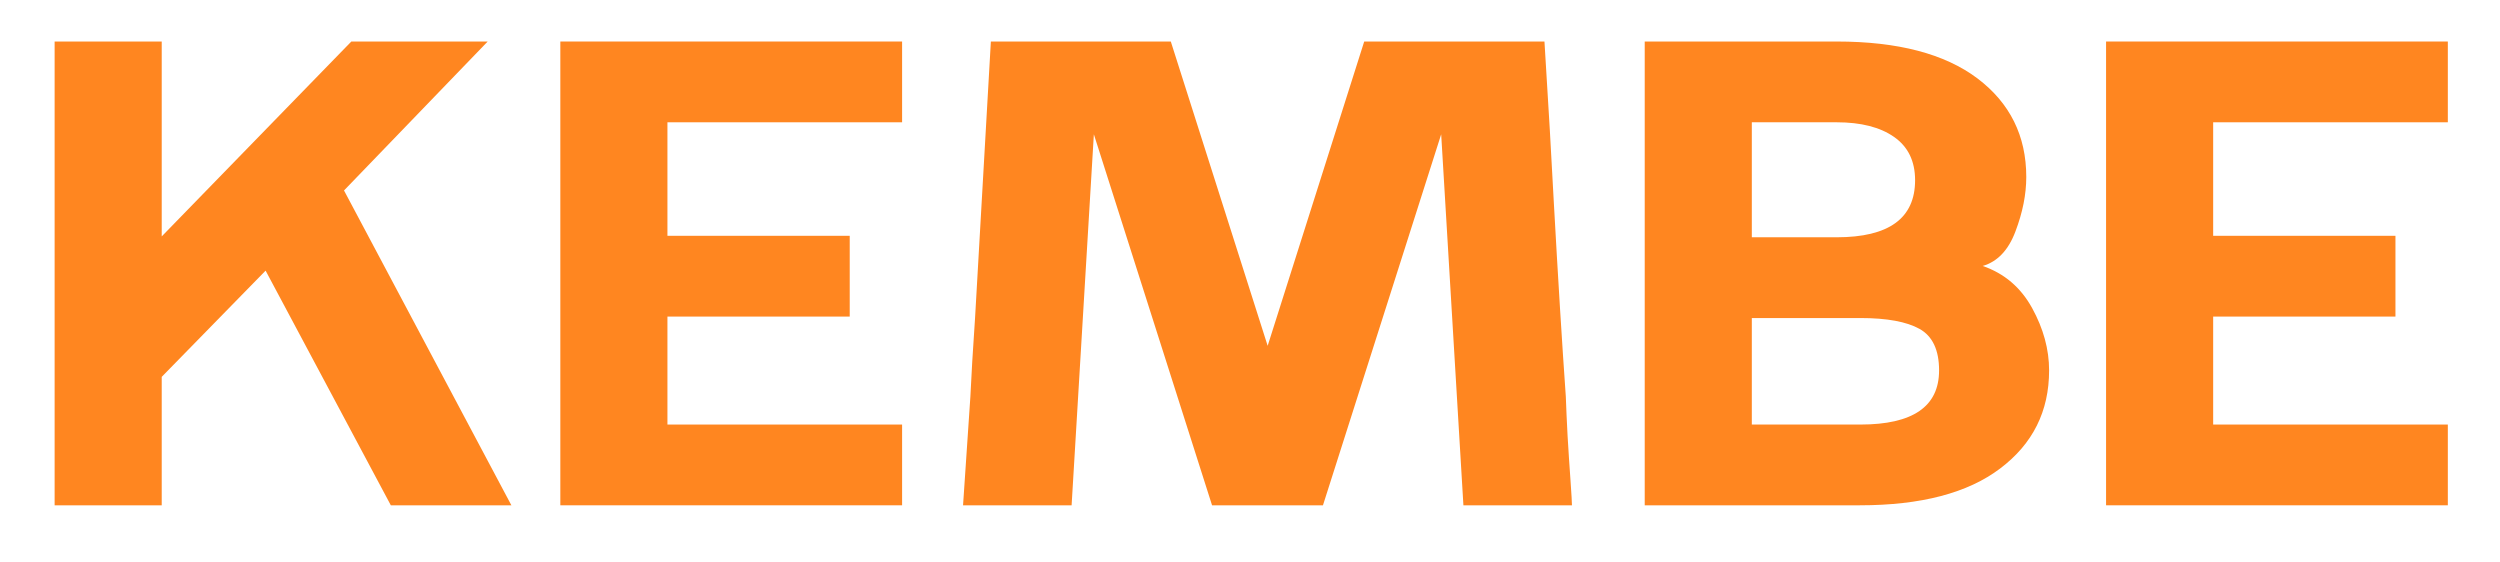 <svg xmlns="http://www.w3.org/2000/svg" xmlns:xlink="http://www.w3.org/1999/xlink" width="178" zoomAndPan="magnify" viewBox="0 0 133.5 30" height="40" preserveAspectRatio="xMidYMid meet" version="1.0"><defs><g/></defs><g fill="#ff8620" fill-opacity="1"><g transform="translate(0.761, 26.983)"><g><path d="M 2.156 0 L 2.156 -24.766 L 7.875 -24.766 L 7.875 -14.359 L 18 -24.766 L 25.281 -24.766 L 17.609 -16.812 L 26.547 0 L 20.109 0 L 13.422 -12.531 L 7.875 -6.859 L 7.875 0 Z M 2.156 0 "/></g></g></g><g fill="#ff8620" fill-opacity="1"><g transform="translate(27.766, 26.983)"><g><path d="M 2.156 0 L 2.156 -24.766 L 20.406 -24.766 L 20.406 -20.453 L 7.875 -20.453 L 7.875 -14.391 L 17.609 -14.391 L 17.609 -10.078 L 7.875 -10.078 L 7.875 -4.312 L 20.406 -4.312 L 20.406 0 Z M 2.156 0 "/></g></g></g><g fill="#ff8620" fill-opacity="1"><g transform="translate(49.693, 26.983)"><g><path d="M 1.734 0 L 2.125 -5.797 C 2.176 -6.898 2.258 -8.301 2.375 -10 C 2.375 -10.02 2.656 -14.941 3.219 -24.766 L 12.828 -24.766 L 18 -8.516 L 23.156 -24.766 L 32.781 -24.766 C 33 -21.297 33.164 -18.43 33.281 -16.172 C 33.508 -12.078 33.723 -8.617 33.922 -5.797 C 33.941 -5.234 33.973 -4.535 34.016 -3.703 C 34.066 -2.867 34.117 -2.078 34.172 -1.328 C 34.223 -0.586 34.25 -0.145 34.25 0 L 28.453 0 L 27.266 -19.812 L 20.953 0 L 15.031 0 L 8.719 -19.812 L 7.531 0 Z M 1.734 0 "/></g></g></g><g fill="#ff8620" fill-opacity="1"><g transform="translate(85.672, 26.983)"><g><path d="M 2.156 0 L 2.156 -24.766 L 12.406 -24.766 C 15.676 -24.766 18.18 -24.109 19.922 -22.797 C 21.66 -21.484 22.531 -19.727 22.531 -17.531 C 22.531 -16.602 22.336 -15.633 21.953 -14.625 C 21.578 -13.625 20.992 -13.008 20.203 -12.781 C 21.359 -12.383 22.238 -11.633 22.844 -10.531 C 23.445 -9.438 23.75 -8.328 23.75 -7.203 C 23.75 -5.023 22.879 -3.281 21.141 -1.969 C 19.41 -0.656 16.91 0 13.641 0 Z M 7.875 -14.312 L 12.406 -14.312 C 15.195 -14.312 16.594 -15.328 16.594 -17.359 C 16.594 -18.379 16.219 -19.148 15.469 -19.672 C 14.727 -20.191 13.707 -20.453 12.406 -20.453 L 7.875 -20.453 Z M 7.875 -4.312 L 13.672 -4.312 C 16.473 -4.312 17.875 -5.273 17.875 -7.203 C 17.875 -8.297 17.523 -9.035 16.828 -9.422 C 16.141 -9.805 15.086 -10 13.672 -10 L 7.875 -10 Z M 7.875 -4.312 "/></g></g></g><g fill="#ff8620" fill-opacity="1"><g transform="translate(110.308, 26.983)"><g><path d="M 2.156 0 L 2.156 -24.766 L 20.406 -24.766 L 20.406 -20.453 L 7.875 -20.453 L 7.875 -14.391 L 17.609 -14.391 L 17.609 -10.078 L 7.875 -10.078 L 7.875 -4.312 L 20.406 -4.312 L 20.406 0 Z M 2.156 0 "/></g></g></g></svg>